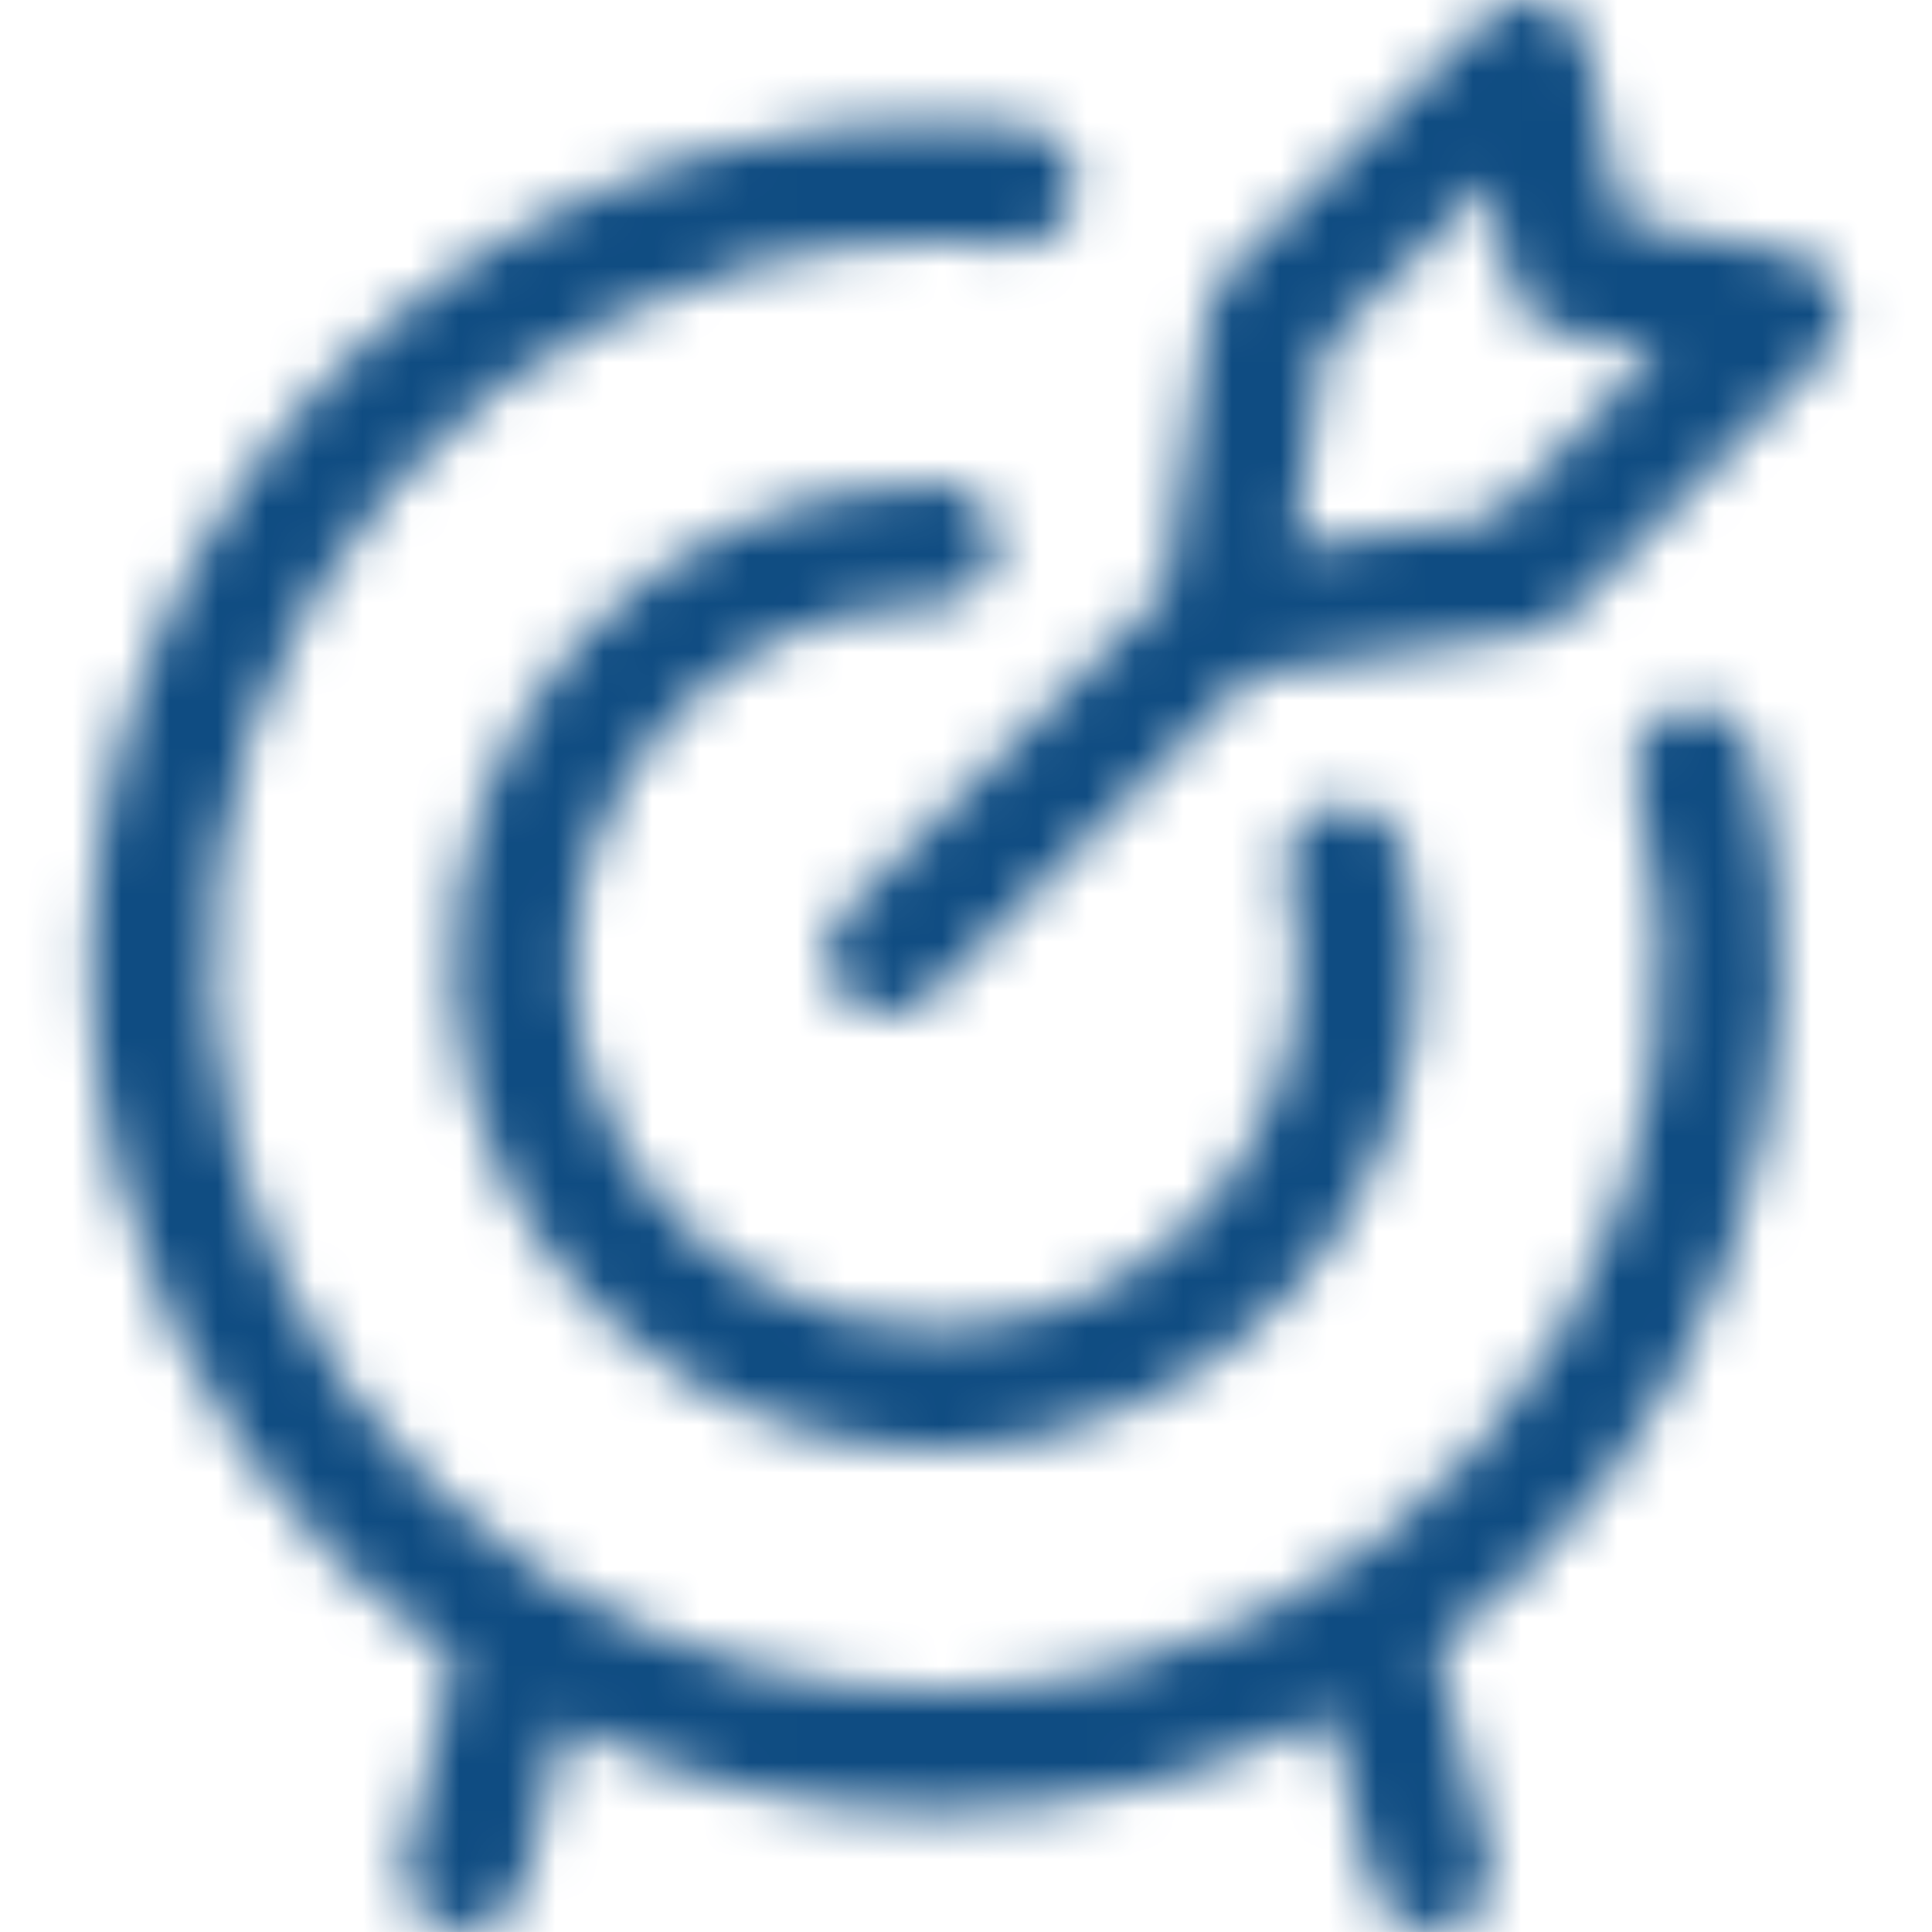 <?xml version="1.0" encoding="utf-8"?>
<!-- Generator: Adobe Illustrator 25.0.0, SVG Export Plug-In . SVG Version: 6.00 Build 0)  -->
<svg version="1.1" id="Layer_1" xmlns="http://www.w3.org/2000/svg" xmlns:xlink="http://www.w3.org/1999/xlink" x="0px" y="0px"
	 width="40px" height="40px" viewBox="0 0 40 40" style="enable-background:new 0 0 40 40;" xml:space="preserve">
<style type="text/css">
	.st0{filter:url(#Adobe_OpacityMaskFilter);}
	.st1{fill-rule:evenodd;clip-rule:evenodd;fill:#FFFFFF;}
	.st2{mask:url(#mask-2_1_);}
	.st3{fill:#0F4C82;}
</style>
<g id="Page-1">
	<g id="MaPS-Ldg-Pag-Desktop-V2" transform="translate(-695, -1340)">
		<g id="iconStepBullseye" transform="translate(695, 1340)">
			<g id="Icon02_x2F_target-center">
			</g>
			<defs>
				<filter id="Adobe_OpacityMaskFilter" filterUnits="userSpaceOnUse" x="0" y="0" width="40" height="40">
					<feColorMatrix  type="matrix" values="1 0 0 0 0  0 1 0 0 0  0 0 1 0 0  0 0 0 1 0"/>
				</filter>
			</defs>
			<mask maskUnits="userSpaceOnUse" x="0" y="0" width="40" height="40" id="mask-2_1_">
				<g class="st0">
					<path id="path-1_1_" class="st1" d="M19.37,2.5c0.59,0,1.19,0.03,1.78,0.09c0.69,0.07,1.19,0.68,1.12,1.37
						c-0.06,0.63-0.61,1.12-1.24,1.12c-0.05,0-0.09,0-0.14-0.01C20.39,5.02,19.87,5,19.37,5c-1.29,0-2.57,0.17-3.82,0.5
						c-3.87,1.02-7.12,3.49-9.13,6.95c-2.02,3.46-2.57,7.5-1.54,11.38c0.95,3.59,3.17,6.68,6.26,8.7c0.01,0,0.02,0,0.03,0.01
						c0.27,0.07,0.5,0.22,0.67,0.42c2.3,1.34,4.9,2.05,7.52,2.05c1.29,0,2.59-0.17,3.85-0.5c3.87-1.02,7.11-3.49,9.13-6.96
						s2.57-7.5,1.55-11.37c-0.08-0.32-0.04-0.66,0.13-0.95c0.17-0.29,0.44-0.5,0.76-0.58c0.1-0.03,0.21-0.04,0.32-0.04
						c0.57,0,1.06,0.38,1.21,0.93c1.83,6.93-0.81,14.33-6.56,18.57l1.08,4.34c0.17,0.67-0.24,1.35-0.91,1.52
						c-0.1,0.02-0.2,0.04-0.3,0.04c-0.57,0-1.07-0.39-1.21-0.95l-0.89-3.56c-1.17,0.61-2.4,1.09-3.66,1.43
						c-1.48,0.39-2.99,0.59-4.49,0.59c-2.64,0-5.28-0.62-7.69-1.81l-0.84,3.35C10.68,39.61,10.18,40,9.61,40
						c-0.1,0-0.2-0.01-0.3-0.04c-0.32-0.08-0.6-0.28-0.77-0.57c-0.17-0.29-0.22-0.62-0.14-0.95l1.01-4.06
						c-3.42-2.37-5.89-5.87-6.95-9.92c-1.19-4.52-0.55-9.23,1.8-13.27s6.14-6.92,10.66-8.11C16.37,2.69,17.87,2.5,19.37,2.5z
						 M19.37,10c0.69,0,1.25,0.56,1.25,1.25c0,0.69-0.56,1.25-1.25,1.25c-0.61,0-1.21,0.07-1.8,0.22c-1.94,0.48-3.59,1.69-4.62,3.41
						c-1.03,1.72-1.34,3.73-0.85,5.68c0.48,1.95,1.69,3.59,3.41,4.62c1.17,0.71,2.51,1.08,3.86,1.08c0.61,0,1.22-0.07,1.82-0.22
						c4.02-1,6.47-5.07,5.48-9.09c-0.16-0.67,0.24-1.35,0.91-1.51c0.1-0.03,0.2-0.04,0.3-0.04c0.58,0,1.08,0.39,1.21,0.95
						c1.33,5.35-1.95,10.79-7.3,12.11c-0.8,0.2-1.61,0.3-2.43,0.3c-1.8,0-3.58-0.5-5.14-1.44c-2.29-1.38-3.9-3.57-4.54-6.16
						c-0.64-2.59-0.24-5.28,1.14-7.57c1.38-2.29,3.57-3.9,6.16-4.55C17.75,10.1,18.56,10,19.37,10z M31.66,0
						c0.13,0,0.25,0.02,0.37,0.06c0.44,0.14,0.77,0.5,0.86,0.96l0.68,3.54l3.54,0.68c0.45,0.09,0.82,0.41,0.96,0.85
						c0.14,0.44,0.02,0.92-0.3,1.25l-5.32,5.41c-0.19,0.19-0.44,0.32-0.71,0.36l-5.84,0.88l-6.66,6.65
						c-0.23,0.24-0.55,0.37-0.88,0.37c-0.33,0-0.65-0.13-0.88-0.37c-0.24-0.24-0.37-0.55-0.37-0.88c0-0.33,0.13-0.65,0.37-0.88
						l6.65-6.65l0.88-5.84c0.04-0.27,0.17-0.52,0.36-0.71l5.41-5.32C31.02,0.13,31.33,0,31.66,0z M30.87,3.78l-3.45,3.39l-0.63,4.16
						l4.16-0.63l3.39-3.45l-2.08-0.4c-0.5-0.1-0.9-0.49-0.99-0.99L30.87,3.78z"/>
				</g>
			</mask>
			<g id="_xD83C__xDFA8_-color" class="st2">
				<g id="Rectangle" transform="translate(-1.538, 0)">
					<rect x="1.54" class="st3" width="40" height="40"/>
				</g>
			</g>
		</g>
	</g>
</g>
</svg>
